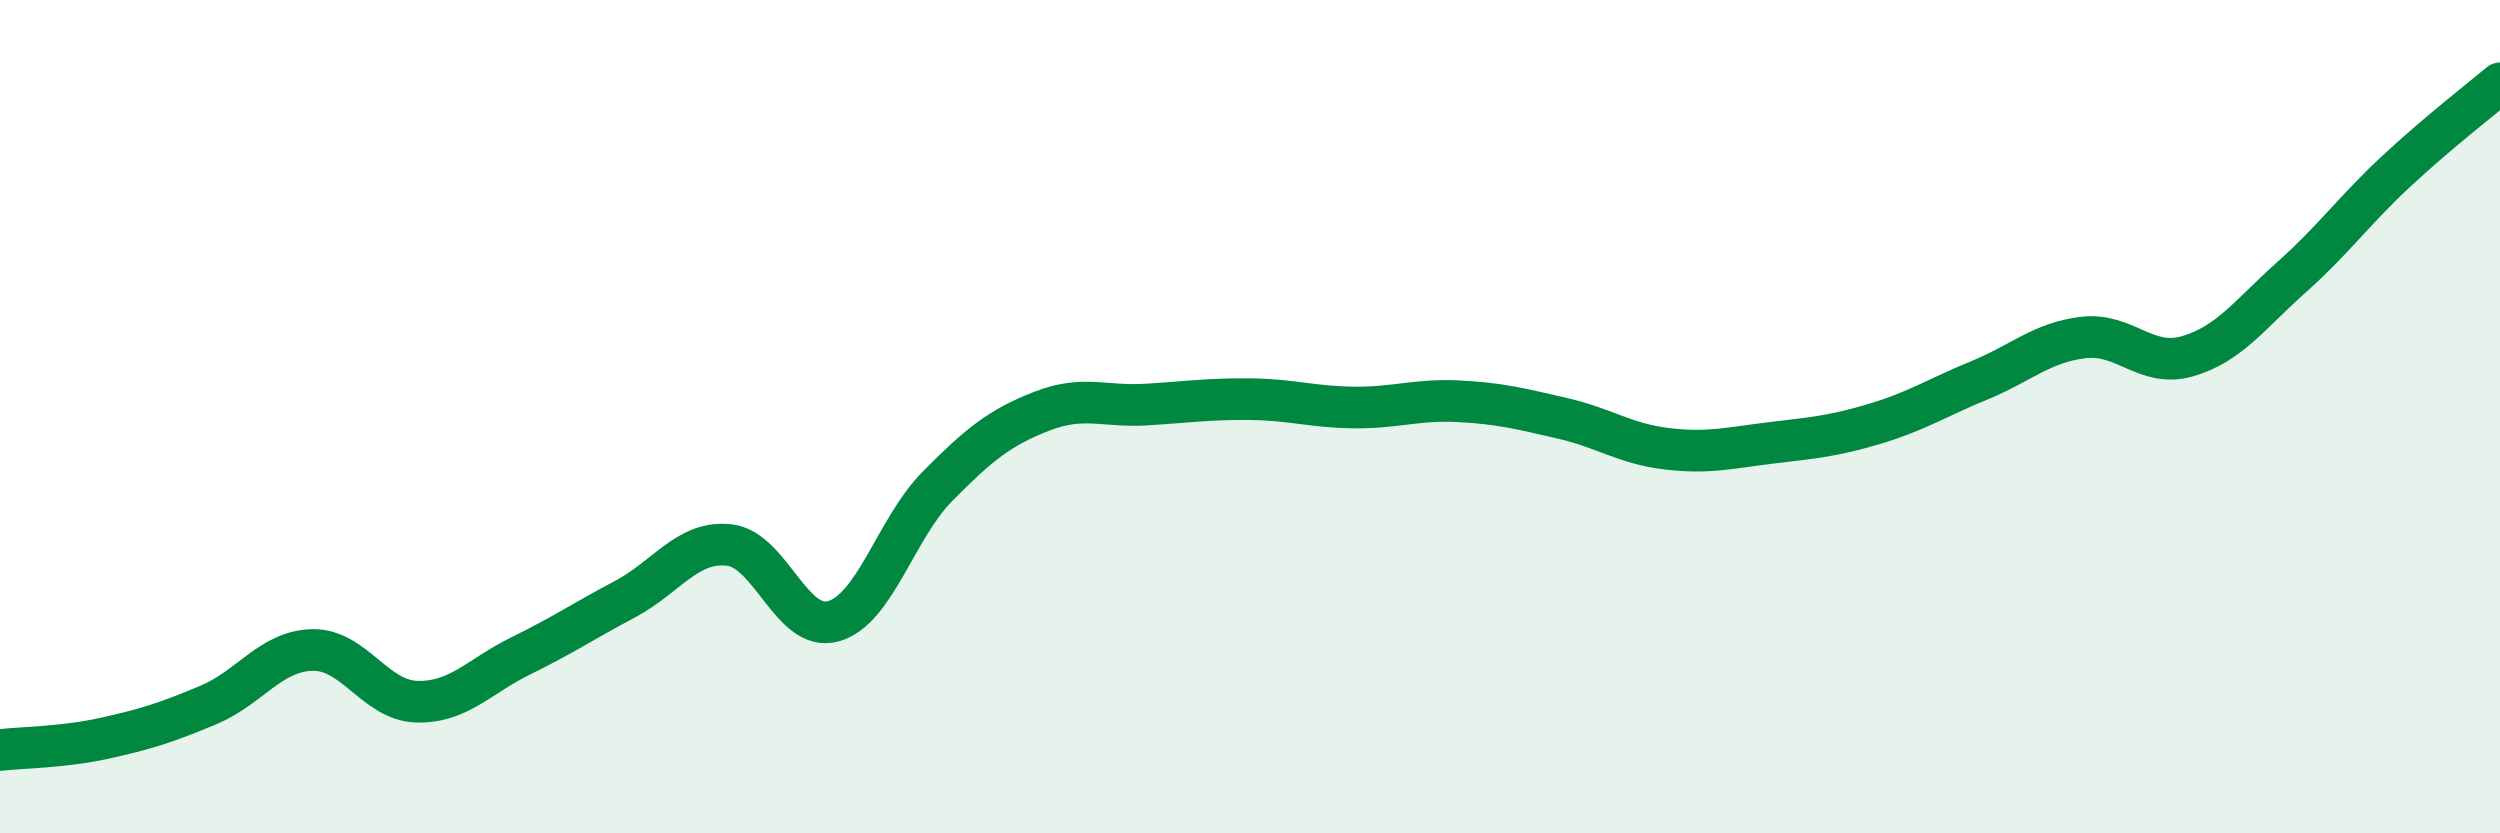 
    <svg width="60" height="20" viewBox="0 0 60 20" xmlns="http://www.w3.org/2000/svg">
      <path
        d="M 0,18 C 0.5,17.94 1.5,17.94 2.5,17.72 C 3.5,17.5 4,17.34 5,16.92 C 6,16.5 6.5,15.62 7.5,15.6 C 8.5,15.58 9,16.81 10,16.84 C 11,16.87 11.5,16.23 12.5,15.74 C 13.5,15.25 14,14.91 15,14.38 C 16,13.85 16.5,12.97 17.5,13.08 C 18.5,13.19 19,15.19 20,14.91 C 21,14.63 21.5,12.68 22.5,11.67 C 23.5,10.66 24,10.26 25,9.87 C 26,9.48 26.5,9.77 27.5,9.71 C 28.5,9.65 29,9.57 30,9.58 C 31,9.59 31.5,9.77 32.5,9.78 C 33.5,9.79 34,9.58 35,9.63 C 36,9.68 36.5,9.81 37.5,10.04 C 38.5,10.27 39,10.65 40,10.77 C 41,10.89 41.5,10.75 42.5,10.63 C 43.5,10.51 44,10.47 45,10.17 C 46,9.87 46.5,9.54 47.5,9.13 C 48.5,8.72 49,8.22 50,8.1 C 51,7.98 51.5,8.84 52.5,8.55 C 53.5,8.26 54,7.54 55,6.65 C 56,5.76 56.5,5.05 57.5,4.12 C 58.5,3.19 59.5,2.42 60,2L60 20L0 20Z"
        fill="#008740"
        opacity="0.1"
        stroke-linecap="round"
        stroke-linejoin="round"
      />
      <path
        d="M 0,18 C 0.5,17.94 1.5,17.94 2.5,17.72 C 3.5,17.5 4,17.34 5,16.92 C 6,16.5 6.5,15.62 7.5,15.6 C 8.5,15.58 9,16.81 10,16.84 C 11,16.87 11.5,16.23 12.5,15.74 C 13.5,15.25 14,14.91 15,14.38 C 16,13.85 16.5,12.97 17.5,13.08 C 18.5,13.19 19,15.19 20,14.91 C 21,14.63 21.5,12.68 22.5,11.67 C 23.5,10.66 24,10.26 25,9.87 C 26,9.48 26.5,9.77 27.5,9.71 C 28.5,9.65 29,9.57 30,9.58 C 31,9.59 31.5,9.77 32.5,9.78 C 33.5,9.79 34,9.58 35,9.63 C 36,9.68 36.5,9.81 37.5,10.04 C 38.5,10.27 39,10.65 40,10.77 C 41,10.89 41.5,10.75 42.5,10.63 C 43.5,10.51 44,10.47 45,10.17 C 46,9.87 46.5,9.54 47.5,9.13 C 48.5,8.72 49,8.22 50,8.1 C 51,7.98 51.5,8.84 52.5,8.55 C 53.5,8.26 54,7.54 55,6.65 C 56,5.76 56.5,5.05 57.5,4.12 C 58.5,3.19 59.5,2.42 60,2"
        stroke="#008740"
        stroke-width="1"
        fill="none"
        stroke-linecap="round"
        stroke-linejoin="round"
      />
    </svg>
  